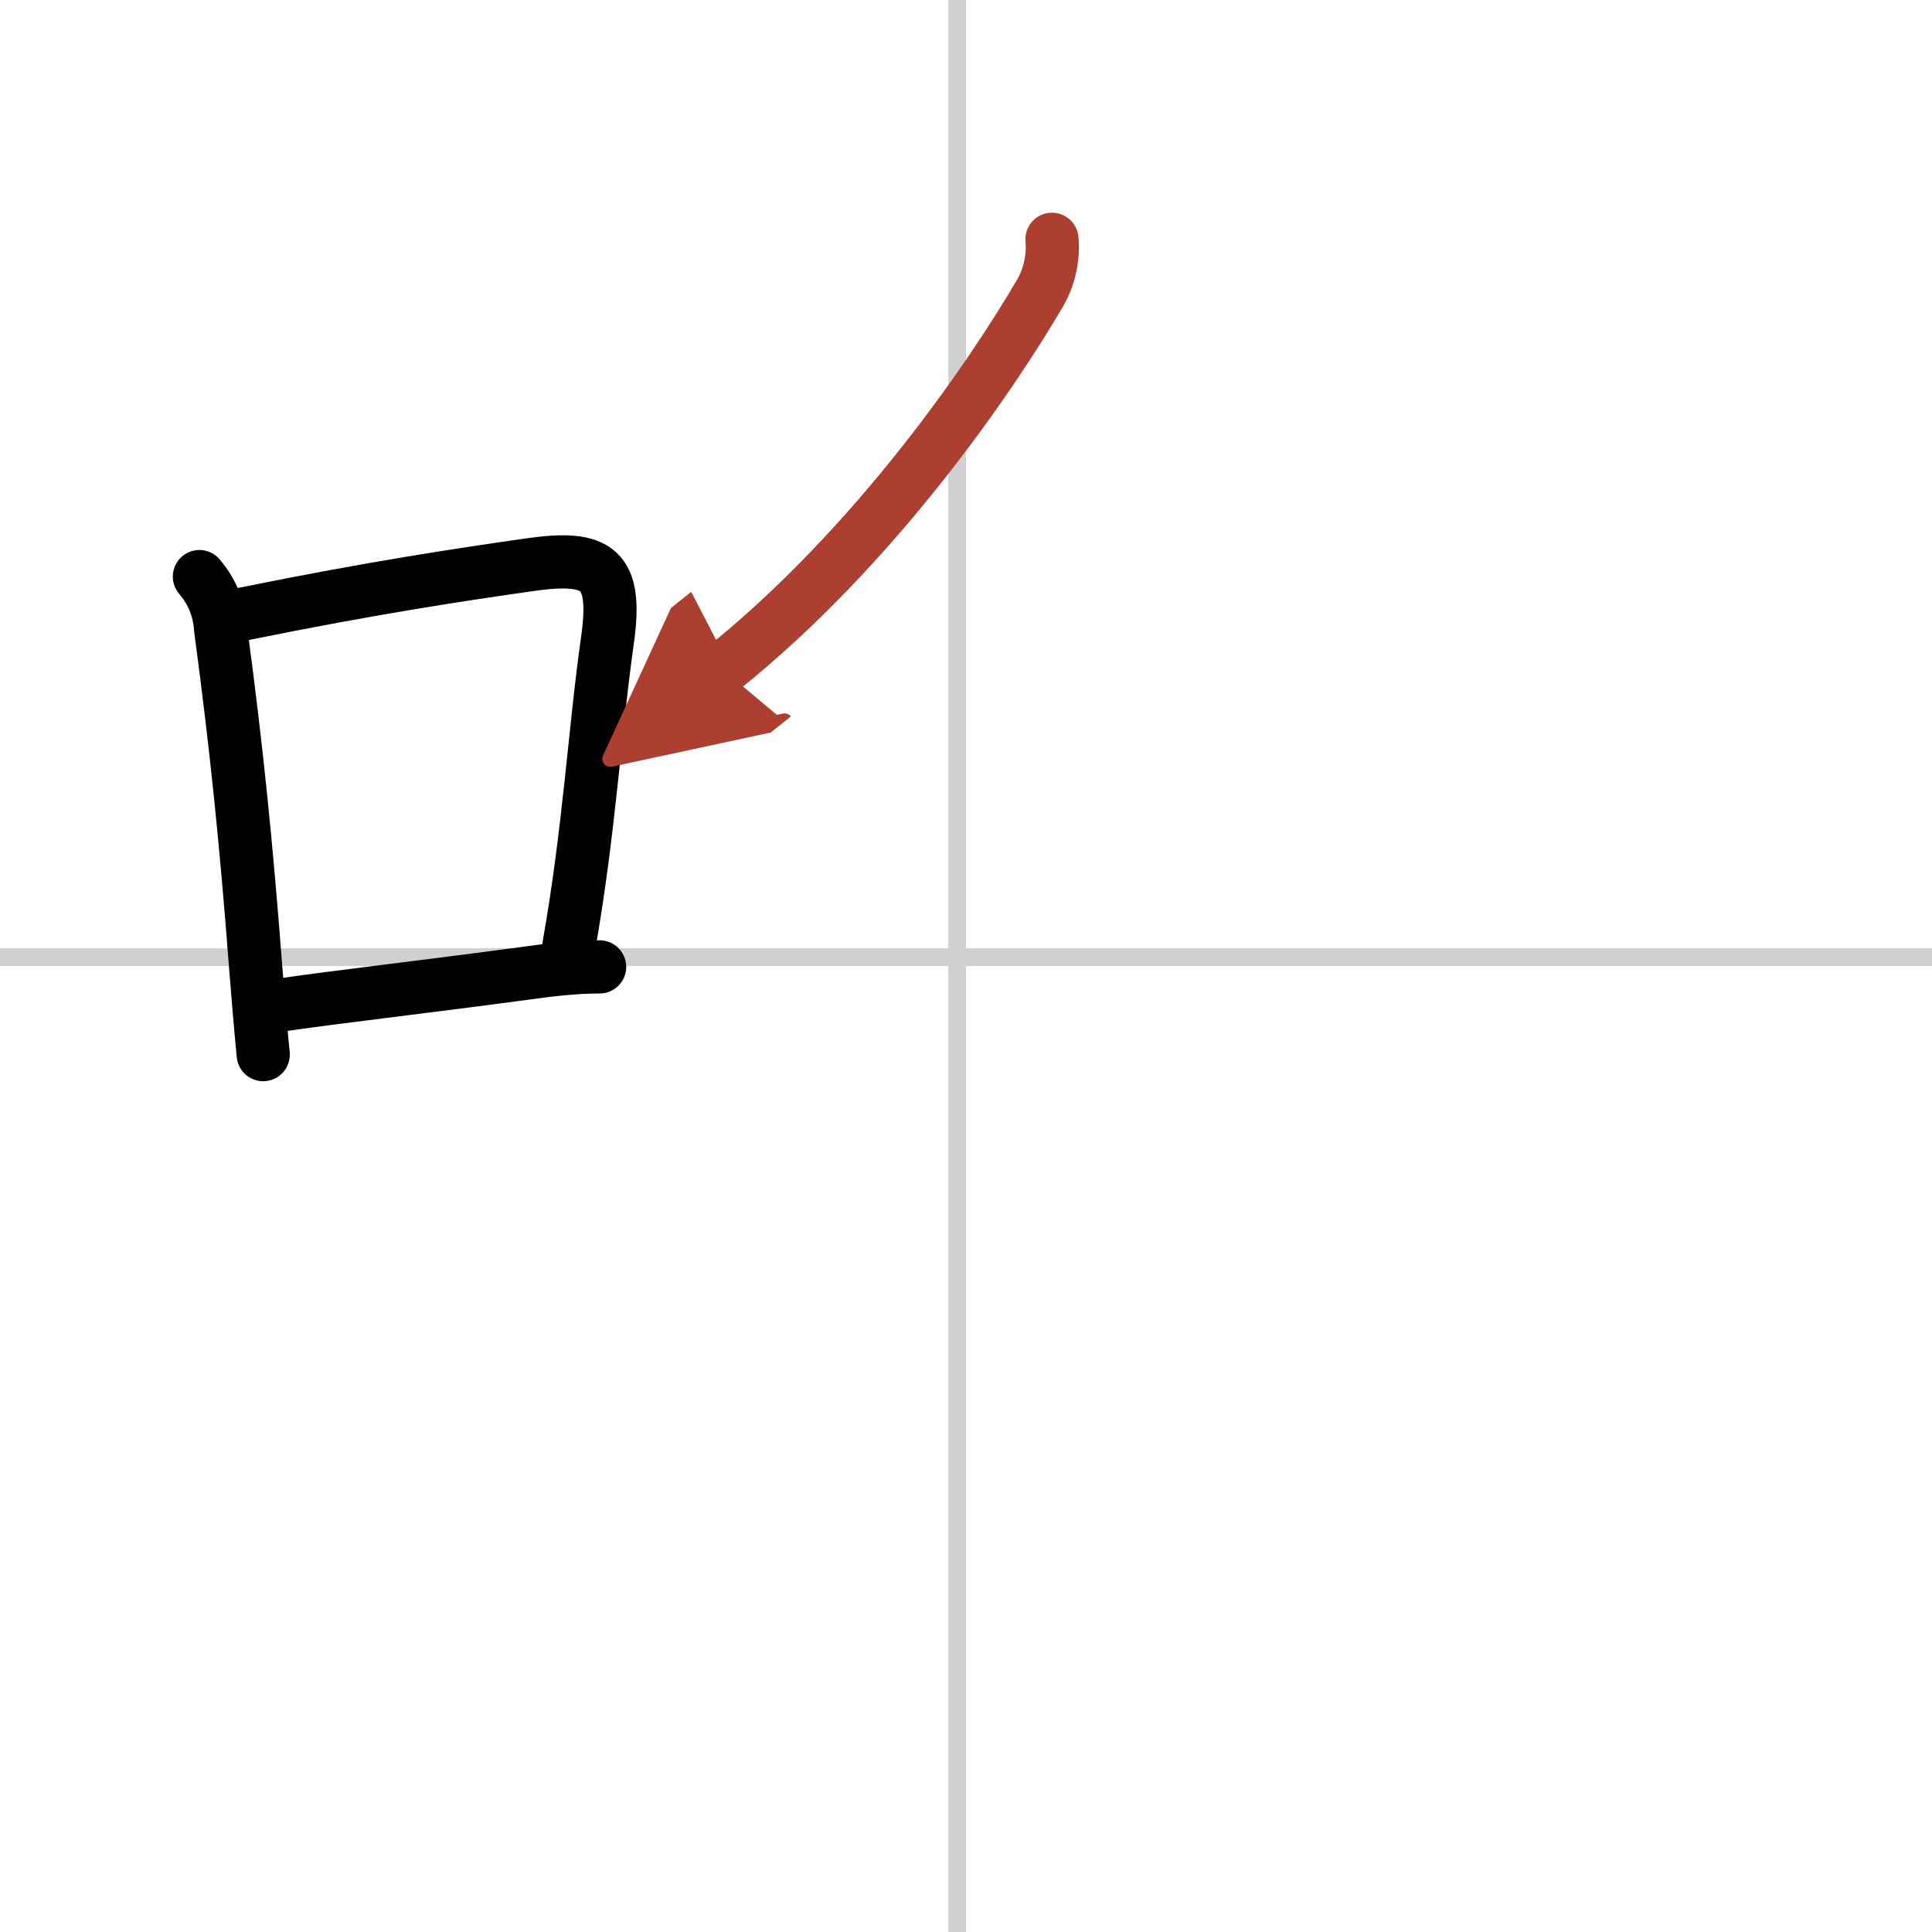 <svg width="400" height="400" viewBox="0 0 109 109" xmlns="http://www.w3.org/2000/svg"><defs><marker id="a" markerWidth="4" orient="auto" refX="1" refY="5" viewBox="0 0 10 10"><polyline points="0 0 10 5 0 10 1 5" fill="#ad3f31" stroke="#ad3f31"/></marker></defs><g fill="none" stroke="#000" stroke-linecap="round" stroke-linejoin="round" stroke-width="3"><rect width="100%" height="100%" fill="#fff" stroke="#fff"/><line x1="54" x2="54" y2="109" stroke="#d0d0d0" stroke-width="1"/><line x2="109" y1="54" y2="54" stroke="#d0d0d0" stroke-width="1"/><path d="m11.25 32.53c0.73 0.86 1.13 1.85 1.2 2.98 0.92 6.87 1.45 12.21 1.97 19 0.14 1.76 0.28 3.46 0.43 4.99"/><path d="m13.68 34.65c7.54-1.53 12.44-2.25 16.21-2.79 3.86-0.55 4.96 0.2 4.38 4.28-0.72 5.05-1.02 10.73-2.18 17.26"/><path d="m15.77 56.71c3.77-0.54 8.47-1.07 13.72-1.78 1.45-0.2 2.88-0.38 4.34-0.38"/><path d="m59.35 13.5c0.1 1.03-0.16 2.16-0.67 3.03-2.75 4.71-9.27 14.28-17.93 21.22" marker-end="url(#a)" stroke="#ad3f31"/></g></svg>

